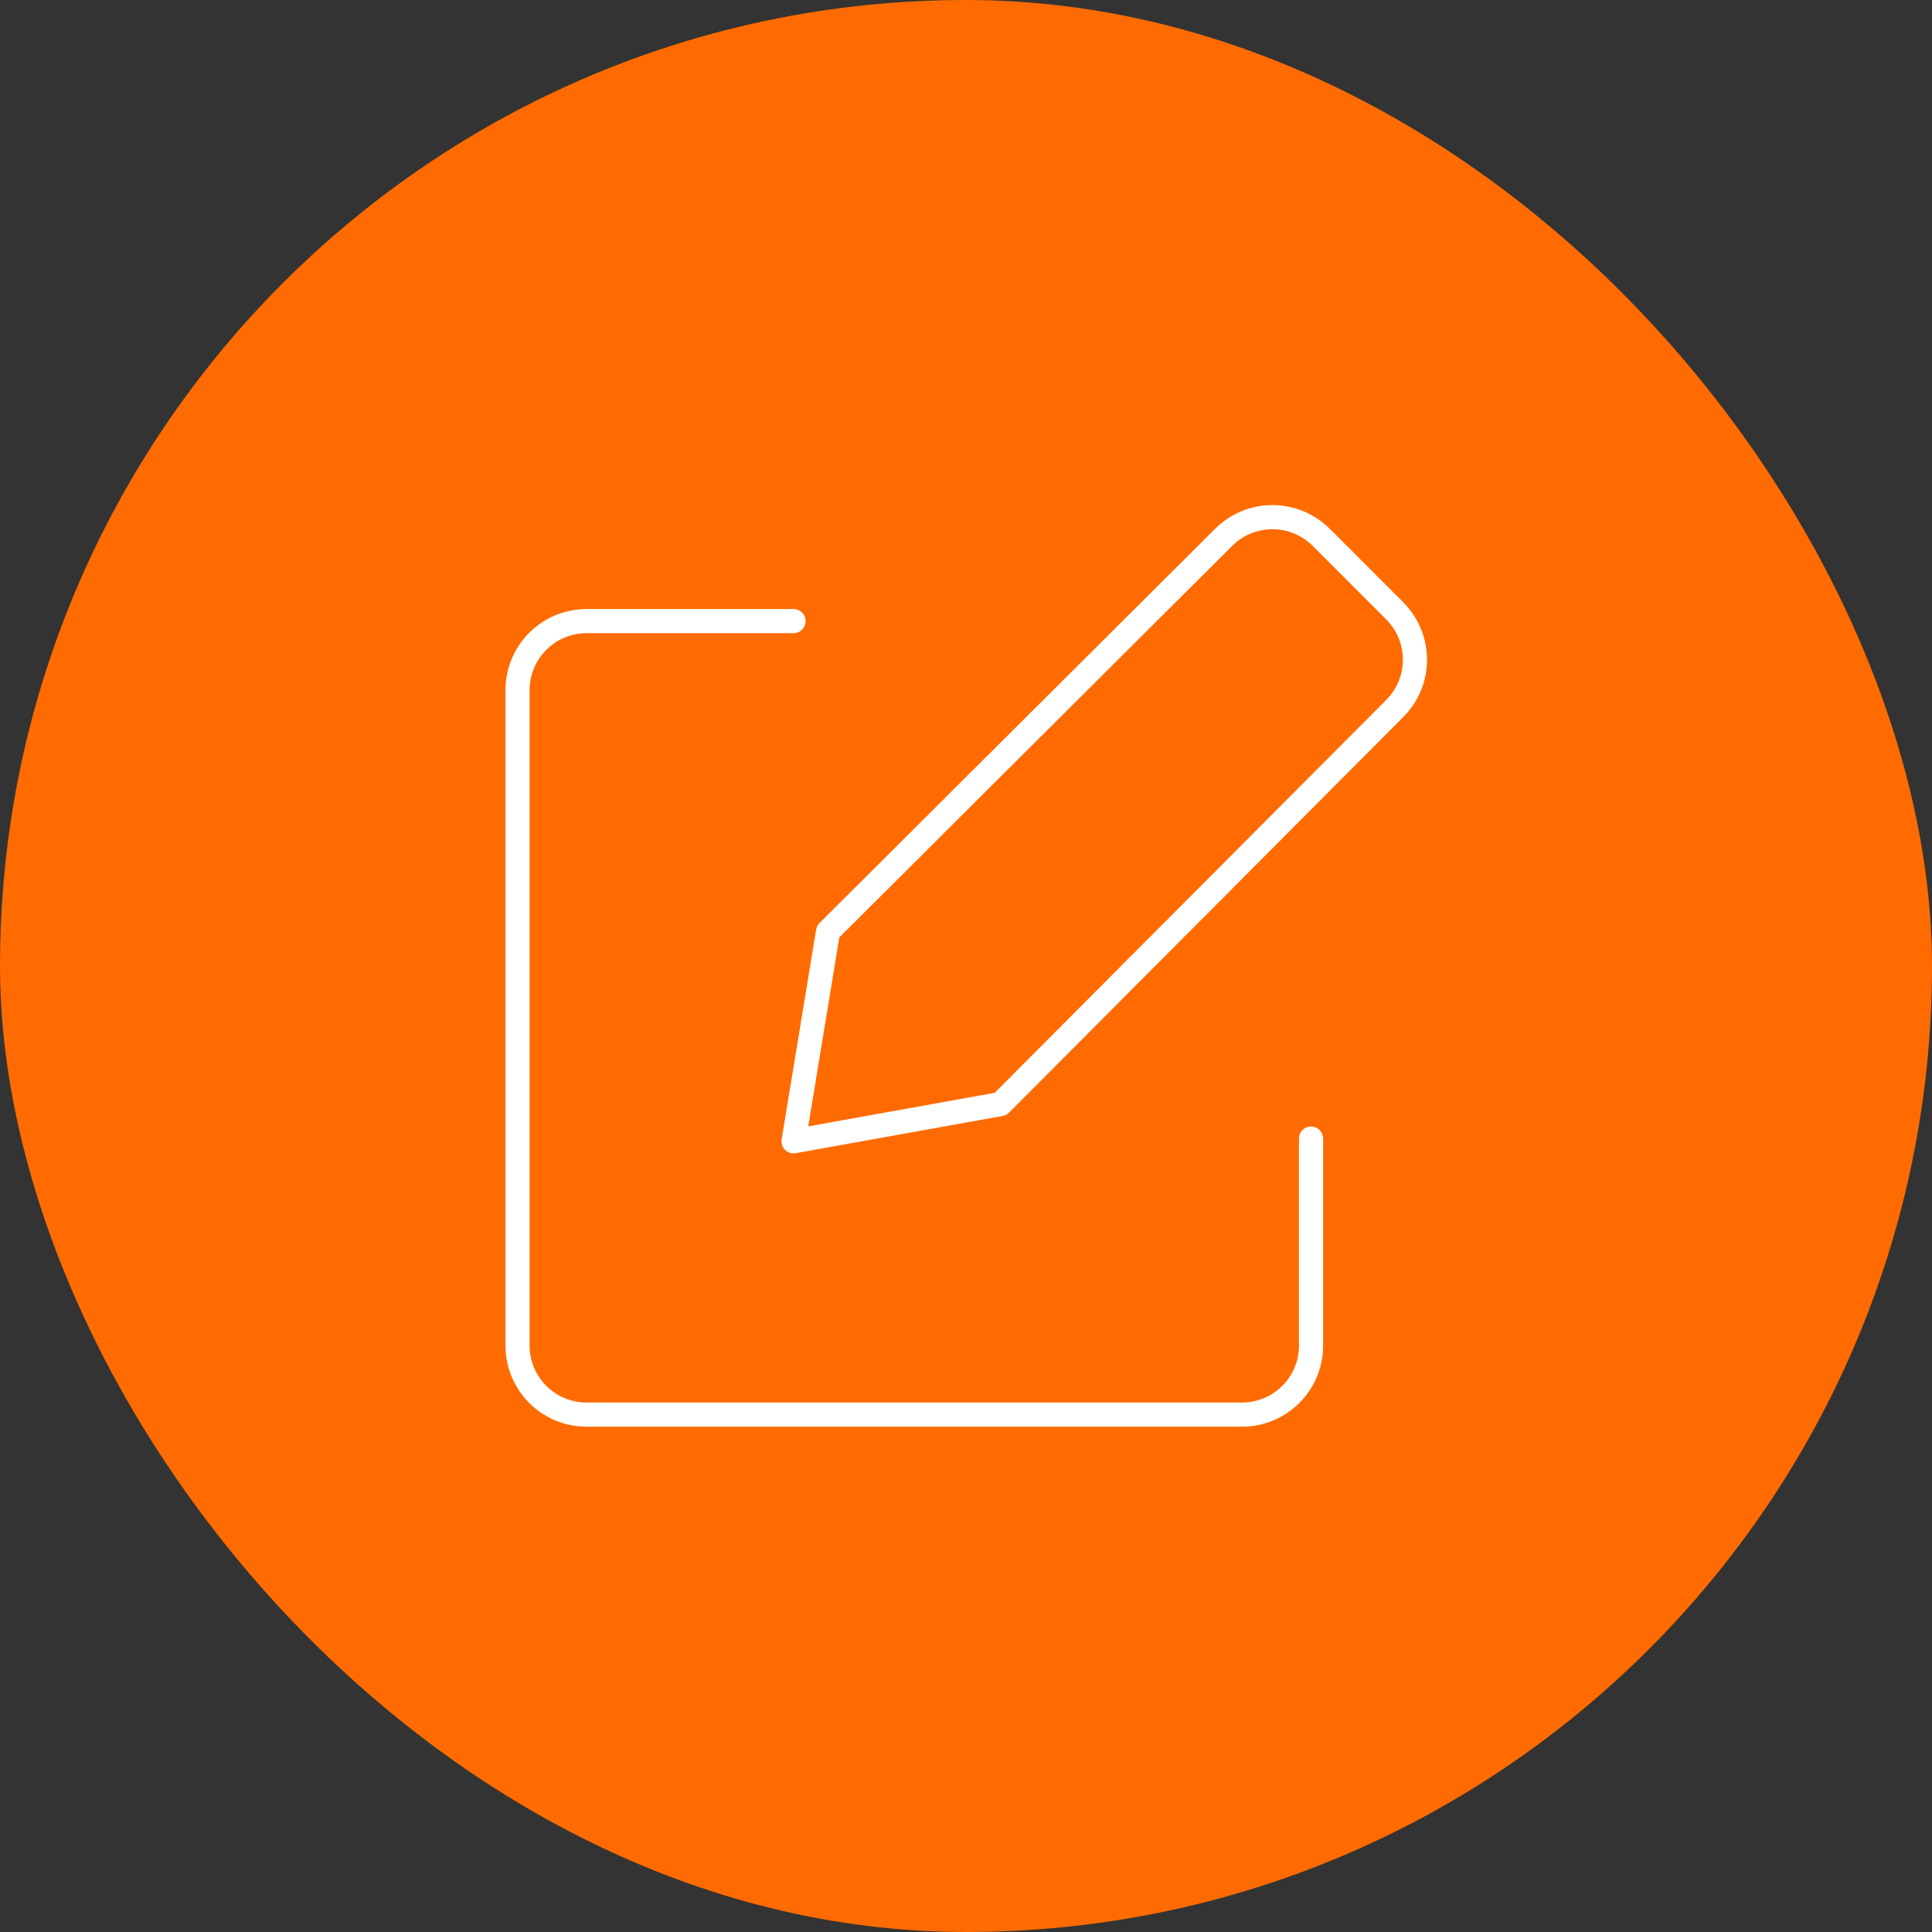 <svg width="80" height="80" viewBox="0 0 80 80" fill="none" xmlns="http://www.w3.org/2000/svg">
<rect x="0" y="0" width="80" height="80" fill="#333333" stroke="none"/>
<rect width="80" height="80" rx="40" fill="#FF6B00"/>
<g clip-path="url(#clip0_180_454)">
<path d="M41.431 45.716L32.859 47.259L34.288 38.574L50.659 22.259C50.925 21.991 51.241 21.779 51.589 21.634C51.937 21.489 52.311 21.414 52.688 21.414C53.065 21.414 53.439 21.489 53.787 21.634C54.135 21.779 54.451 21.991 54.717 22.259L57.745 25.288C58.013 25.553 58.225 25.869 58.37 26.218C58.516 26.566 58.59 26.939 58.59 27.316C58.59 27.694 58.516 28.067 58.37 28.415C58.225 28.763 58.013 29.079 57.745 29.345L41.431 45.716Z" stroke="white" stroke-linecap="round" stroke-linejoin="round"/>
<path d="M54.287 47.147V55.719C54.287 56.477 53.986 57.203 53.45 57.739C52.914 58.275 52.187 58.576 51.43 58.576H24.287C23.529 58.576 22.802 58.275 22.267 57.739C21.731 57.203 21.43 56.477 21.43 55.719V28.576C21.43 27.818 21.731 27.091 22.267 26.556C22.802 26.02 23.529 25.719 24.287 25.719H32.858" stroke="white" stroke-linecap="round" stroke-linejoin="round"/>
</g>
<defs>
<clipPath id="clip0_180_454">
<rect width="40" height="40" fill="white" transform="translate(20 20)"/>
</clipPath>
</defs>
</svg>
